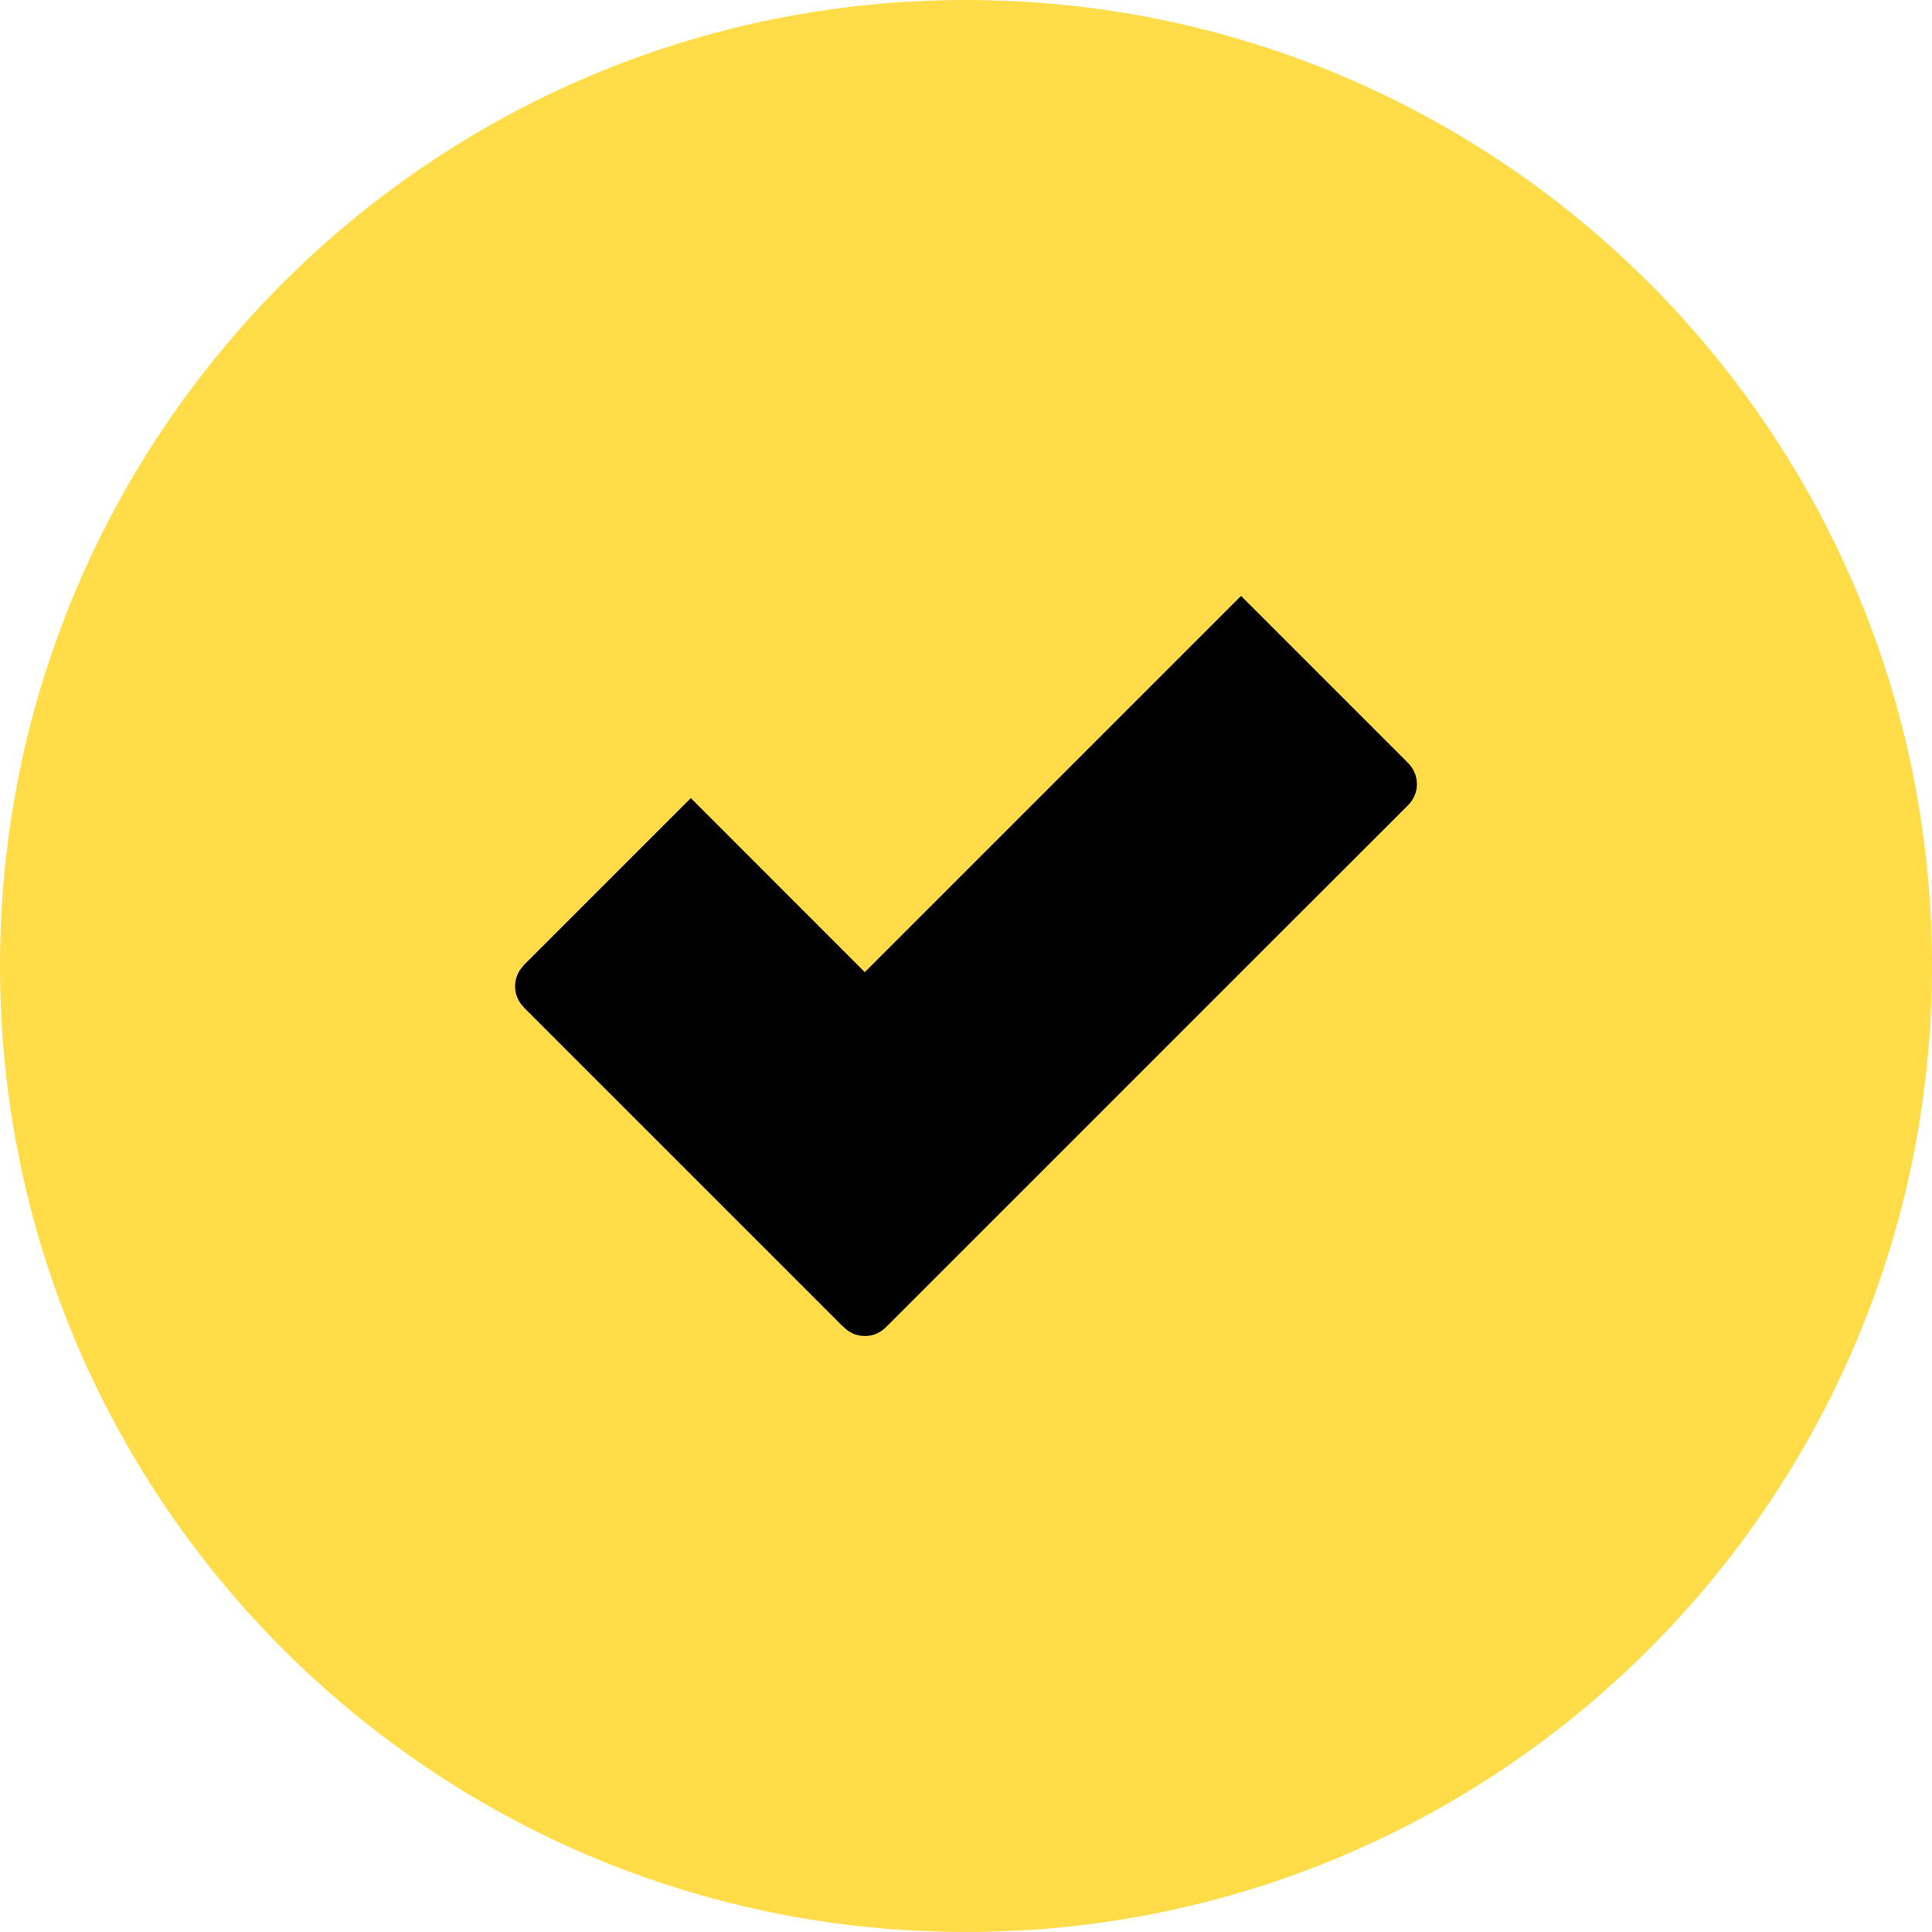 <svg width="120" height="120" viewBox="0 0 120 120" xmlns="http://www.w3.org/2000/svg">
  <g fill="none" fill-rule="evenodd">
    <path d="M120 60c0 33.138-26.862 60-60 60-33.137 0-60-26.862-60-60C0 26.862 26.863 0 60 0c33.138 0 60 26.862 60 60" fill="#FFDC48"/>
    <path d="M87.433 47.367v-.002l-10.35-10.35L65.397 48.7 53.714 60.383 42.91 49.573 32.502 59.98v.016c-.313.328-.508.77-.508 1.264 0 .52.216.99.564 1.323v.013l19.808 19.806h.015c.338.36.81.583 1.34.583.544 0 1.026-.238 1.364-.613h.006l10.307-10.306L77.08 60.383 87.44 50.03v-.003c.347-.335.566-.805.566-1.327 0-.525-.22-.996-.573-1.333" fill="#000"/>
  </g>
</svg>
